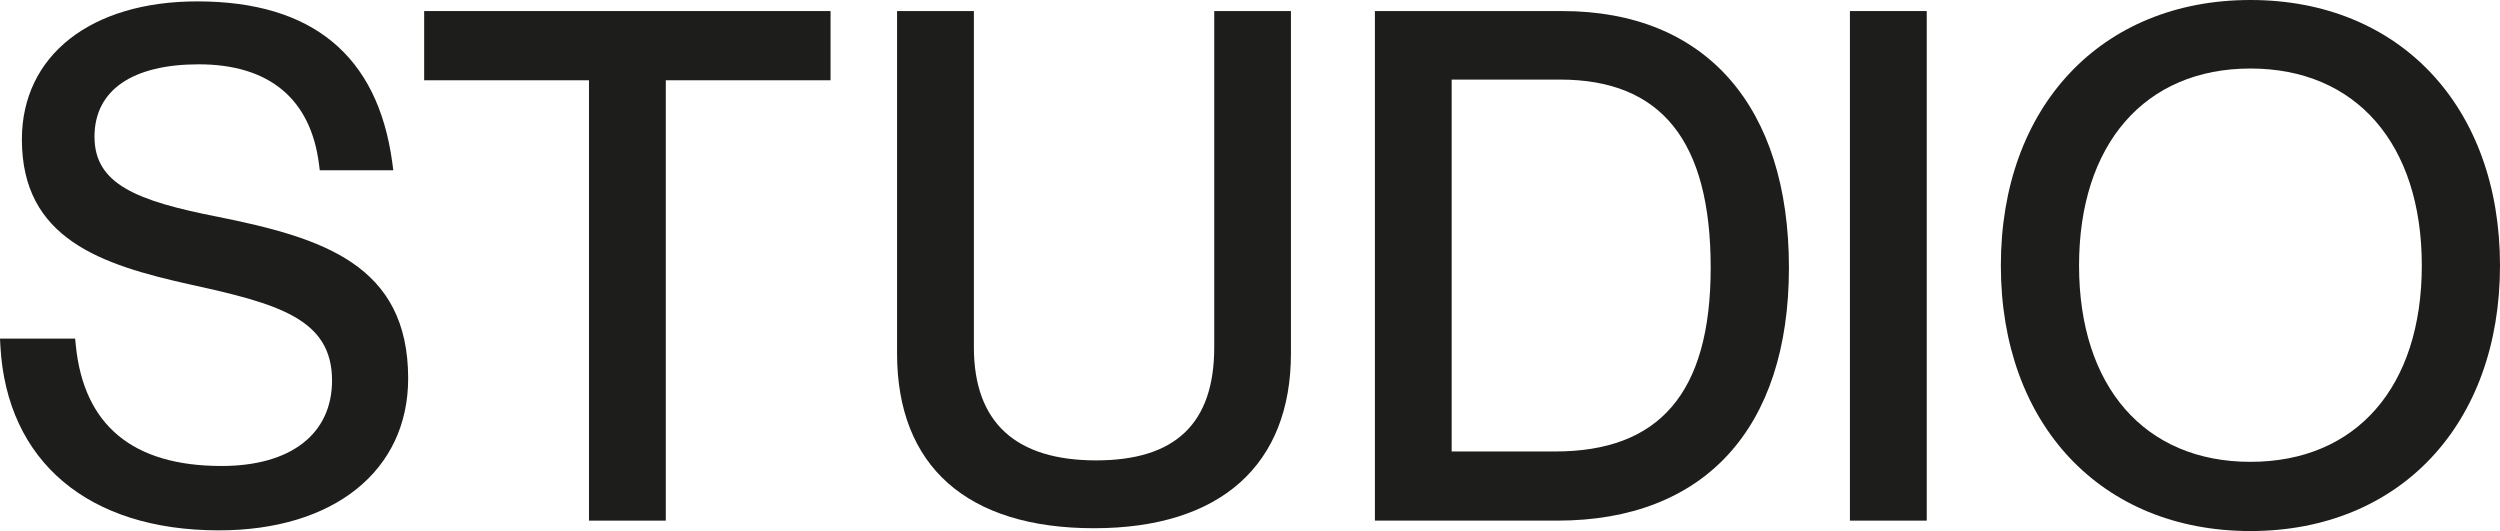 <?xml version="1.0" encoding="UTF-8"?>
<svg id="Layer_1" data-name="Layer 1" xmlns="http://www.w3.org/2000/svg" viewBox="0 0 434.14 92.21">
  <defs>
    <style>
      .cls-1 {
        fill: #1d1d1b;
        stroke-width: 0px;
      }
    </style>
  </defs>
  <path class="cls-1" d="M37.88,37.66c-14.24-2.79-21.47-5.71-21.47-13.92s6.77-12.57,18.1-12.57c12.22,0,19.43,5.98,20.88,17.3l.14,1.1h12.77l-.19-1.43C65.58,9.63,54.2.24,34.27.24,15.76.24,3.8,9.65,3.8,24.22c0,17.26,13.77,21.74,29.12,25.16,15.34,3.36,24.74,5.96,24.74,16.69,0,9.3-7.17,14.85-19.18,14.85-15.42,0-23.94-7.06-25.32-20.99l-.11-1.13H0l.07,1.33c1.11,20.02,15.29,31.97,37.93,31.97,19.97,0,32.88-10.36,32.88-26.39,0-19.79-14.94-24.41-33-28.05Z"/>
  <polygon class="cls-1" points="73.66 1.92 73.66 13.94 102.28 13.94 102.28 90.41 115.62 90.41 115.62 13.94 144.23 13.94 144.23 1.92 73.66 1.92"/>
  <path class="cls-1" d="M210.86,1.92v58.37c0,13.23-6.71,19.66-20.51,19.66s-21.23-6.43-21.23-19.66V1.92h-13.34v59.45c0,19.57,12.15,30.36,34.2,30.36s34.2-11.06,34.2-30.36V1.92h-13.34Z"/>
  <path class="cls-1" d="M271.28,1.92h-32.52v88.49h31.68c25.56,0,40.22-16.02,40.22-43.94S296.3,1.92,271.28,1.92ZM252.09,13.82h18.82c17.6,0,26.16,10.68,26.16,32.65s-9.08,31.93-27,31.93h-17.98V13.82Z"/>
  <rect class="cls-1" x="321.25" y="1.92" width="13.34" height="88.49"/>
  <path class="cls-1" d="M390.8,0C364.88,0,347.46,18.53,347.46,46.11s17.42,46.11,43.34,46.11,43.34-18.53,43.34-46.11S416.73,0,390.8,0ZM390.8,80.2c-18.36,0-29.76-13.06-29.76-34.09s11.4-34.21,29.76-34.21,29.76,13.11,29.76,34.21-11.4,34.09-29.76,34.09Z"/>
</svg>